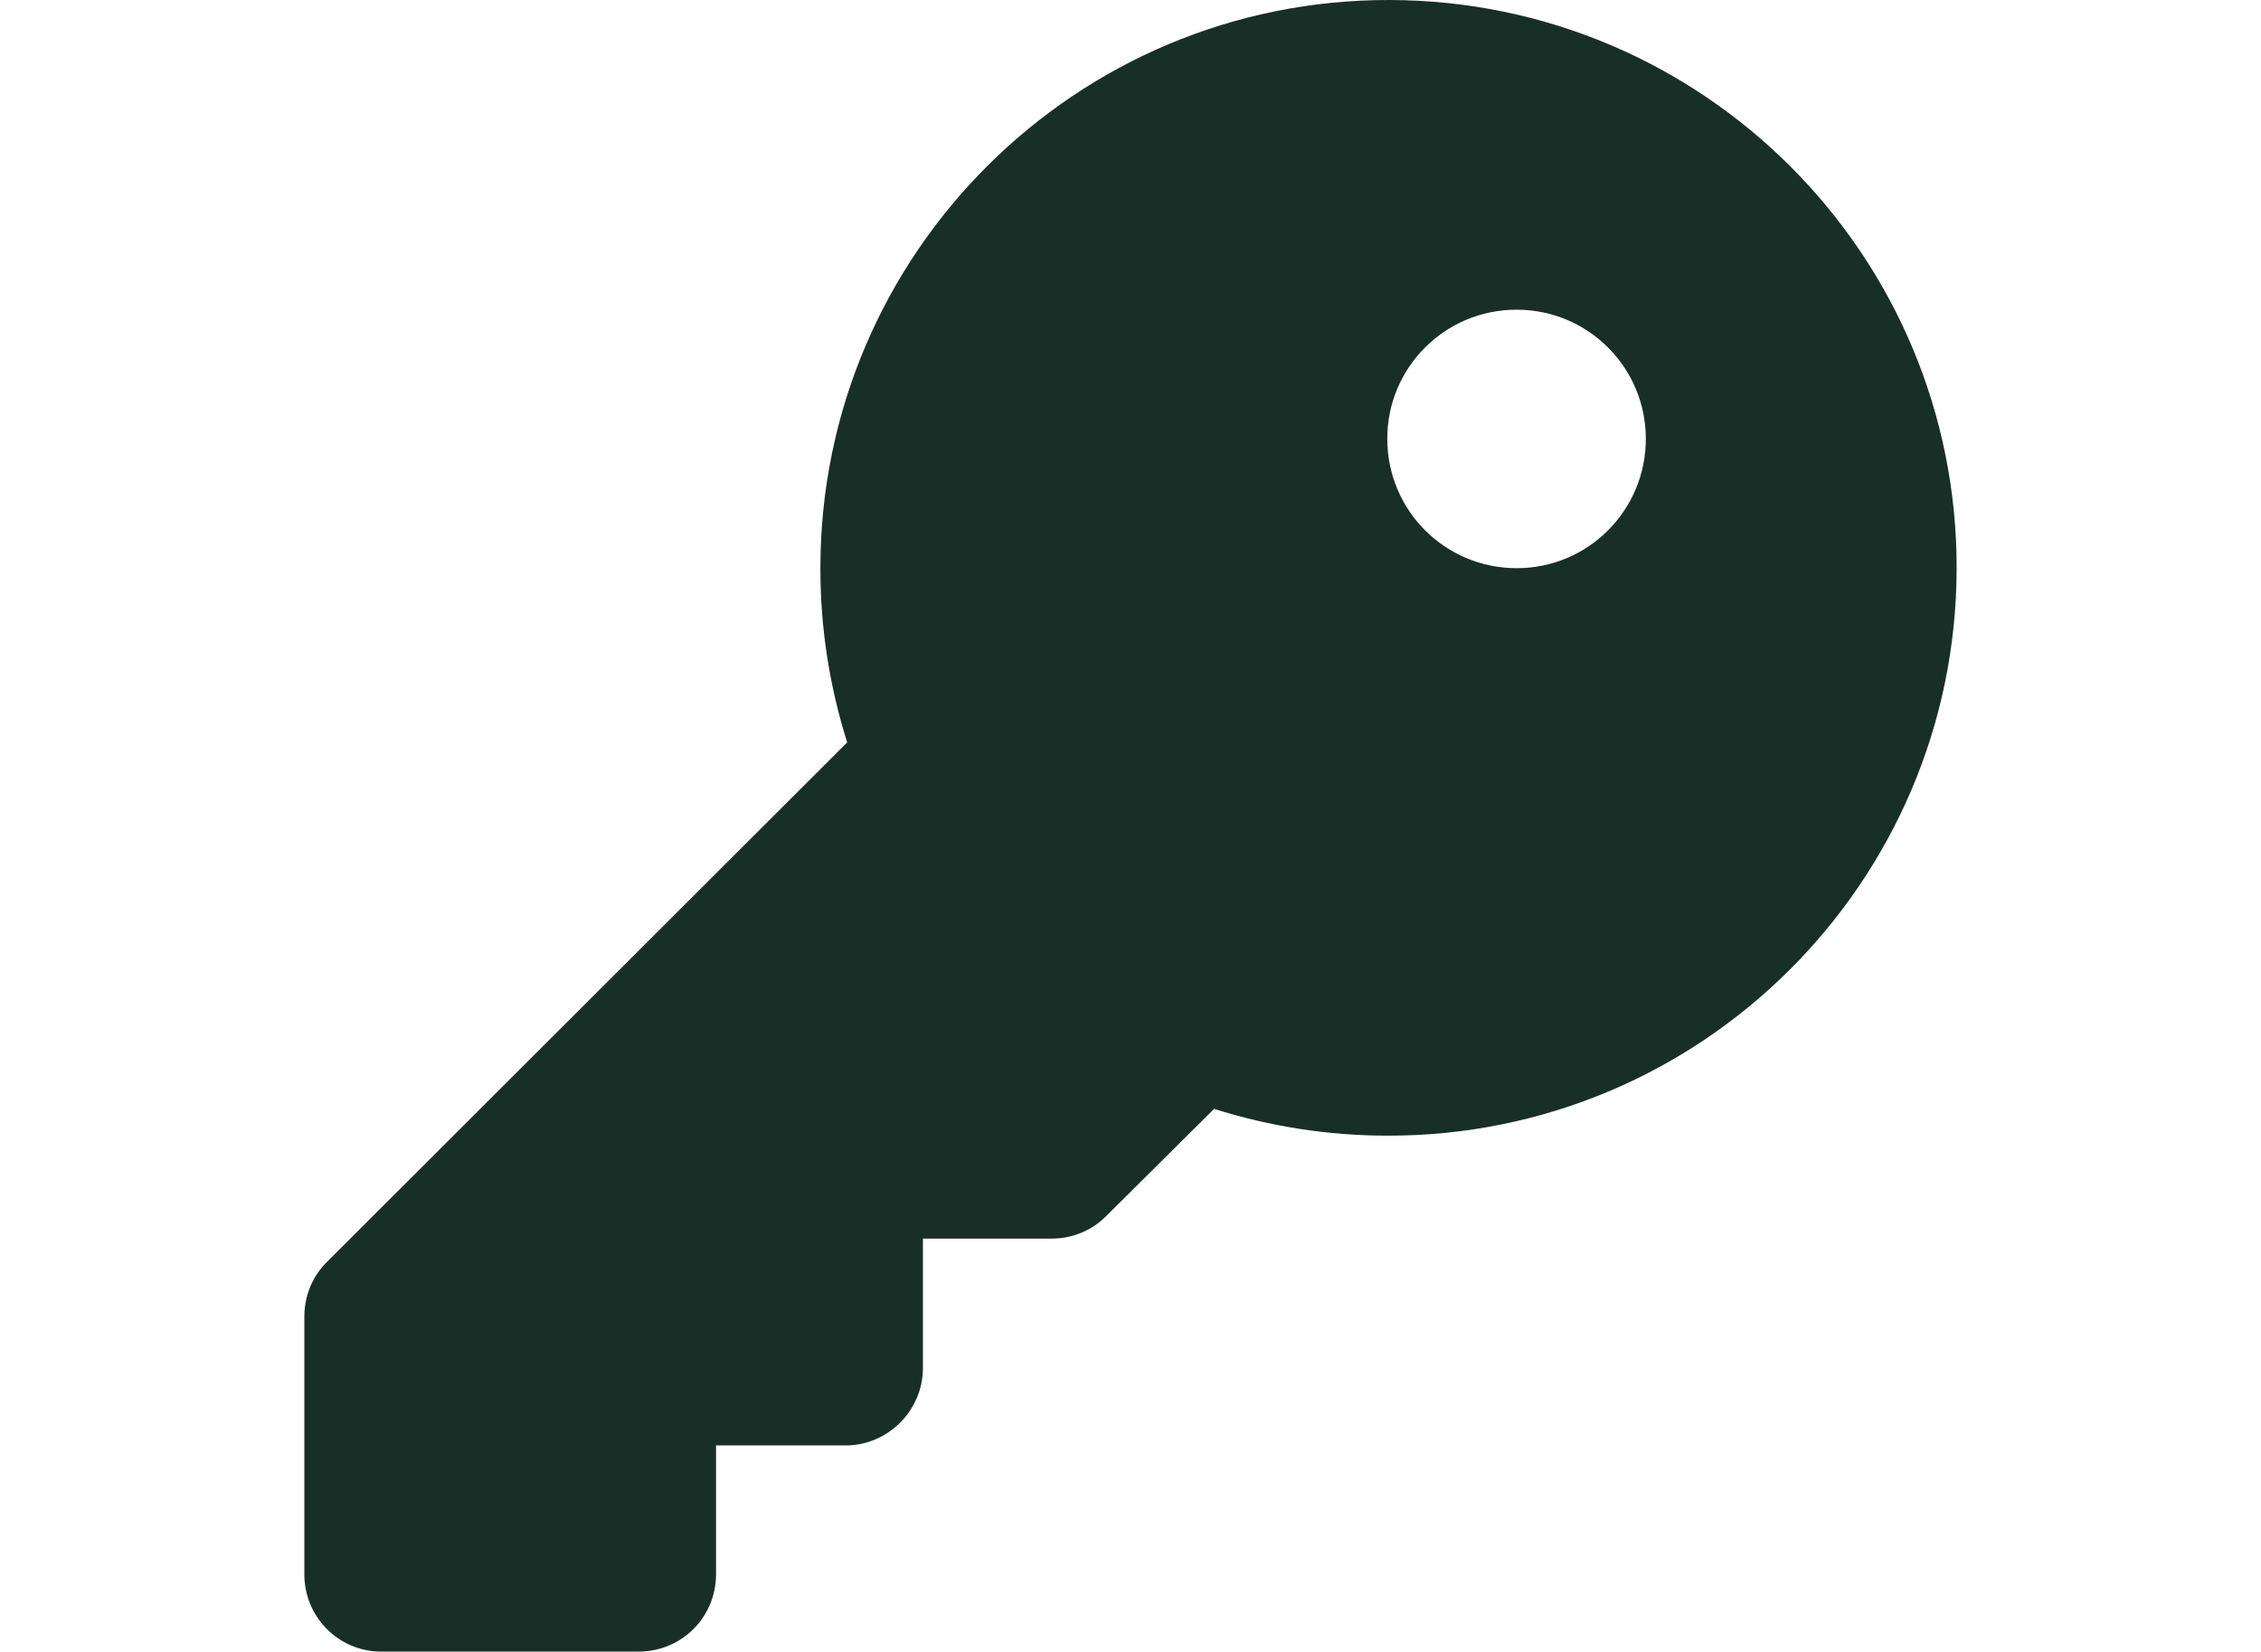 <?xml version="1.0" encoding="UTF-8"?>
<svg xmlns="http://www.w3.org/2000/svg" xmlns:xlink="http://www.w3.org/1999/xlink" width="26px" height="19px" viewBox="0 0 19 19" version="1.1">
<g id="surface1">
<path style=" stroke:none;fill-rule:nonzero;fill:rgb(9.412%,18.431%,15.686%);fill-opacity:1;" d="M 12.453 13.062 C 16.062 13.07 18.992 10.148 19 6.543 C 19.008 2.934 16.086 0.008 12.48 0 C 8.875 -0.008 5.941 2.914 5.934 6.52 C 5.934 6.527 5.934 6.535 5.934 6.547 C 5.934 7.223 6.039 7.895 6.242 8.539 L 0.262 14.512 C 0.094 14.676 0 14.902 0 15.141 L 0 18.094 C -0.008 18.586 0.383 18.988 0.867 18.996 C 0.875 18.996 0.883 18.996 0.891 18.996 L 3.844 18.996 C 4.336 18.996 4.73 18.605 4.734 18.113 C 4.734 18.113 4.734 18.109 4.734 18.105 L 4.734 16.625 L 6.223 16.625 C 6.711 16.625 7.113 16.223 7.113 15.734 L 7.113 14.246 L 8.594 14.246 C 8.832 14.246 9.059 14.152 9.223 13.984 L 10.461 12.754 C 11.105 12.957 11.777 13.062 12.453 13.062 Z M 13.941 3.562 C 14.762 3.562 15.426 4.227 15.426 5.047 C 15.426 5.871 14.762 6.535 13.941 6.535 C 13.117 6.535 12.453 5.871 12.453 5.047 C 12.453 5.047 12.453 5.047 12.453 5.043 C 12.453 4.227 13.117 3.562 13.938 3.562 C 13.945 3.562 13.949 3.562 13.957 3.562 Z M 13.941 3.562 "/>
</g>
</svg>

